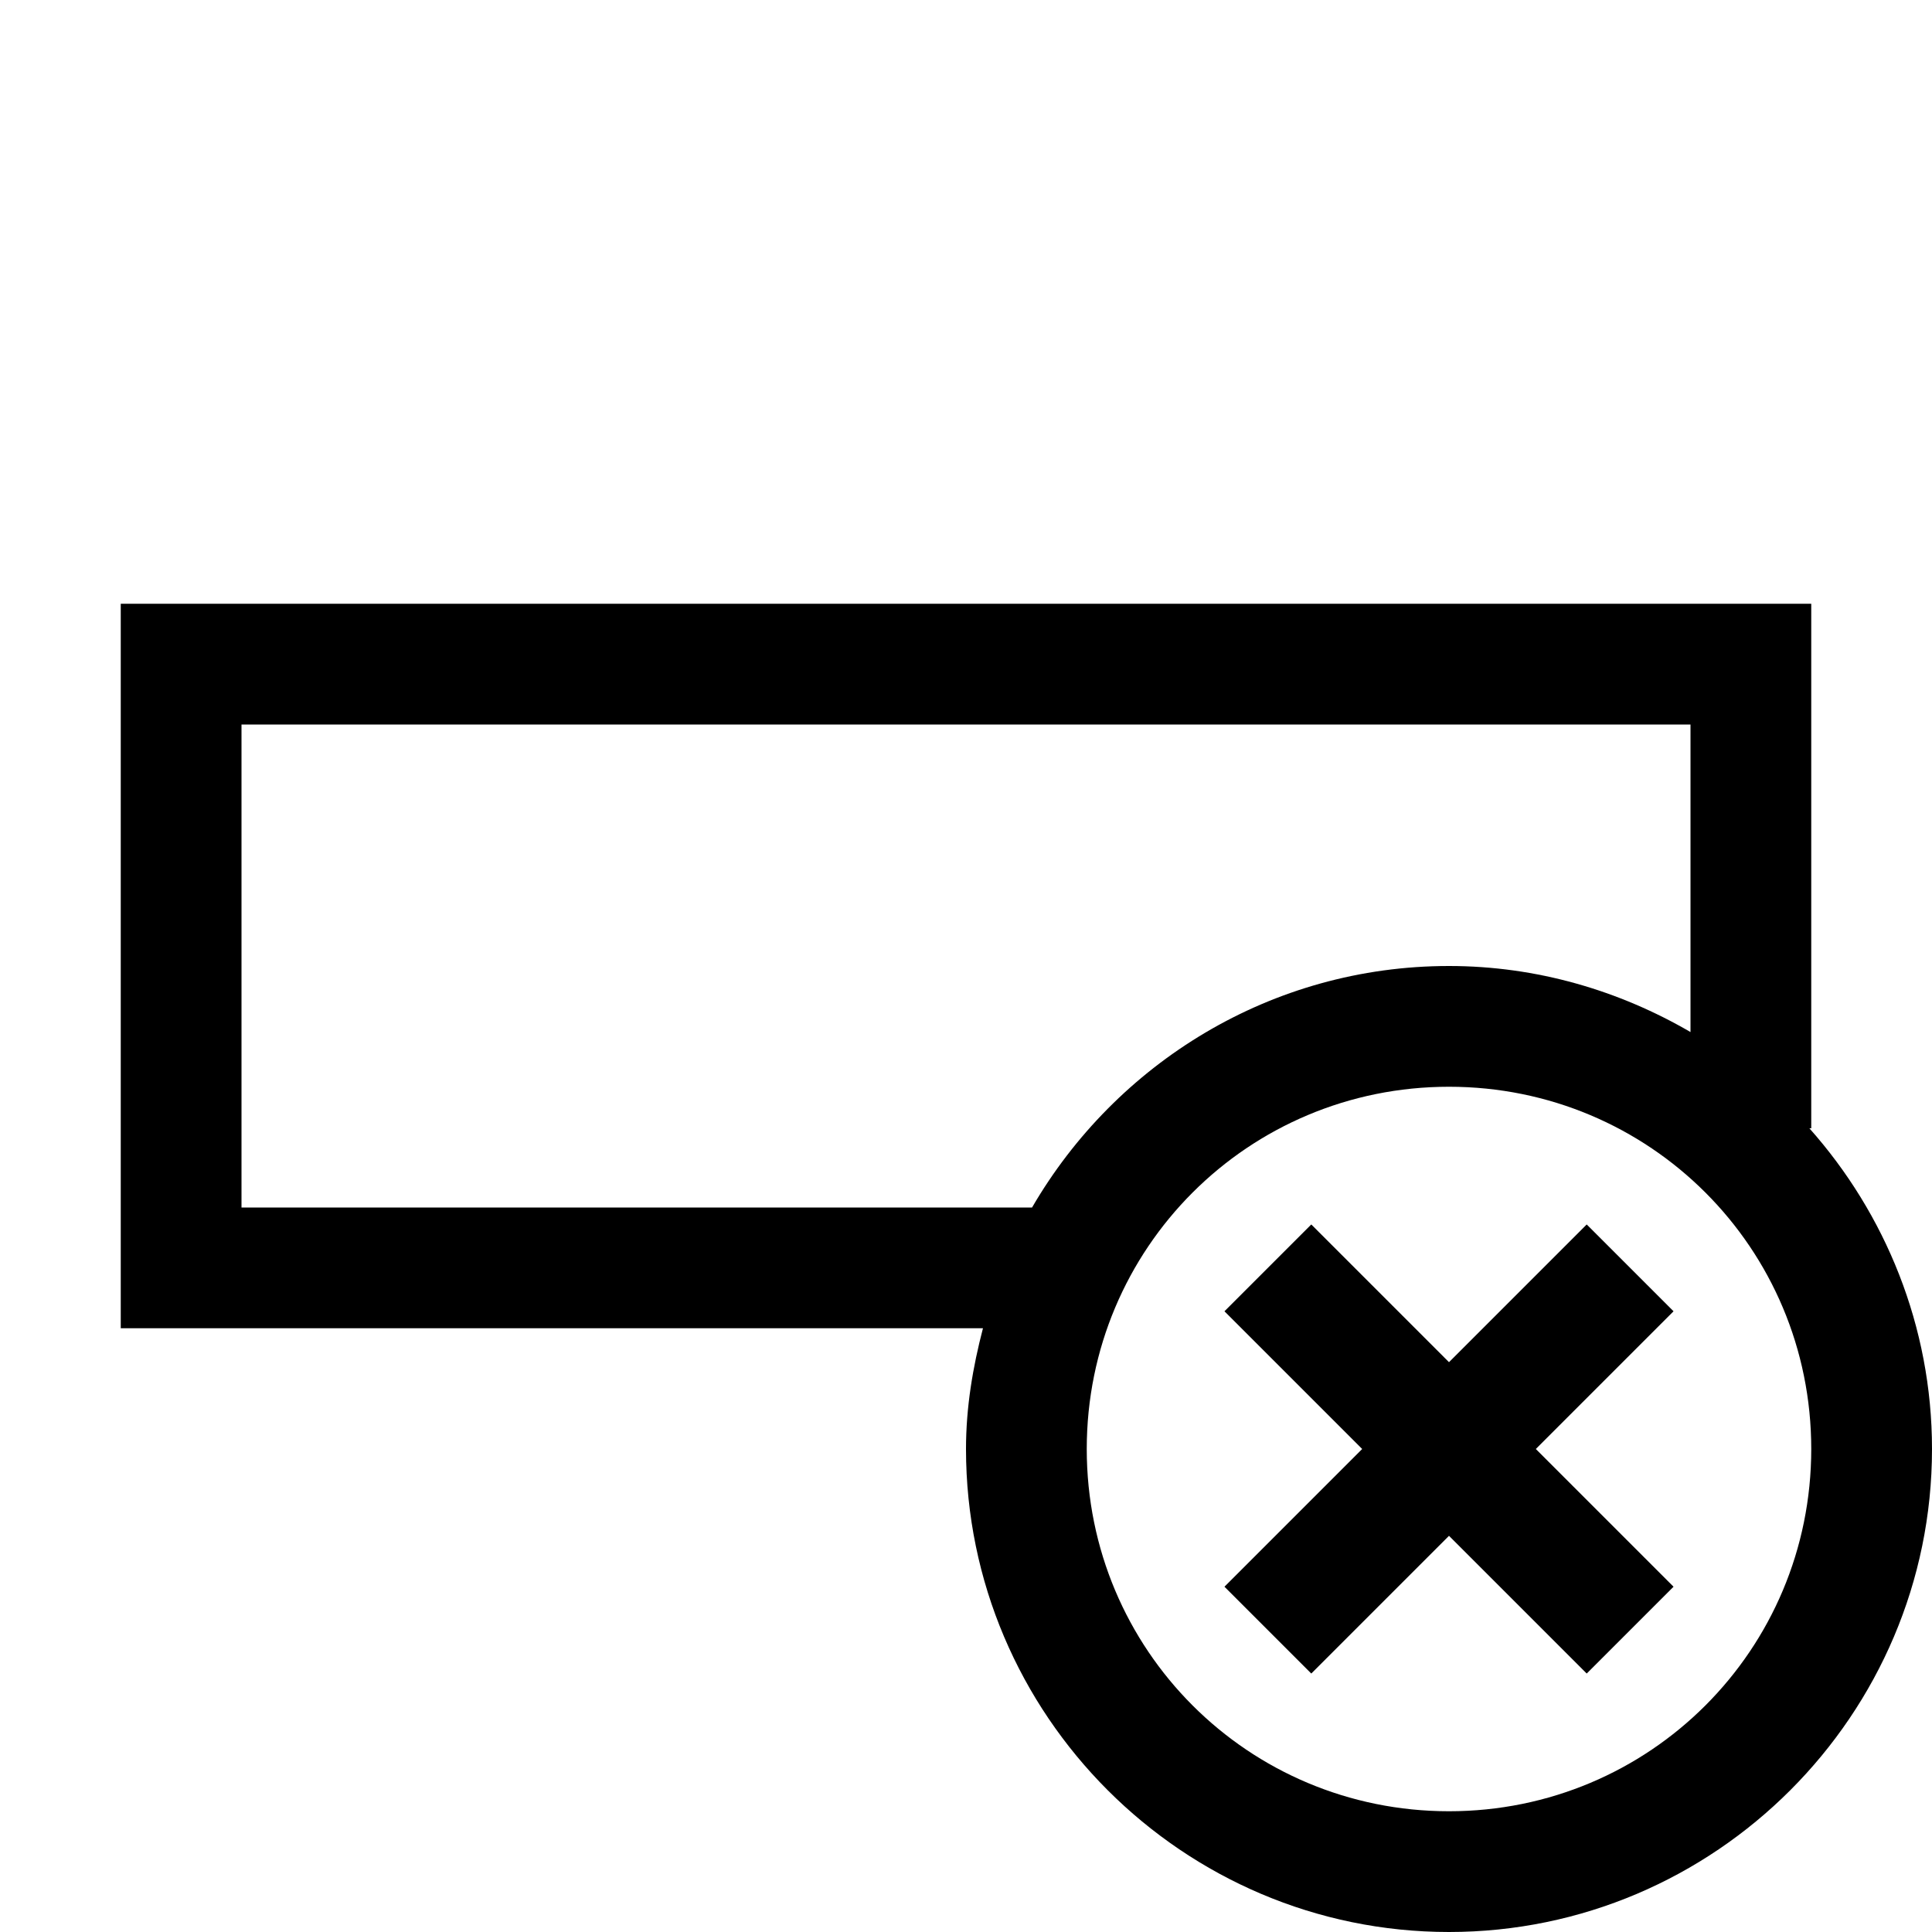 <?xml version="1.0"?>
<svg xmlns="http://www.w3.org/2000/svg" viewBox="0 0 32 32">
    <path style="text-indent:0;text-align:start;line-height:normal;text-transform:none;block-progression:tb;-inkscape-font-specification:Bitstream Vera Sans" d="M 2 10 L 2 11 L 2 21 L 2 22 L 3 22 L 16.281 22 C 16.113 22.644 16 23.305 16 24 C 16 28.406 19.594 32 24 32 C 28.406 32 32 28.406 32 24 C 32 21.967 31.226 20.101 29.969 18.688 L 30 18.688 L 30 11 L 30 10 L 29 10 L 3 10 L 2 10 z M 4 12 L 28 12 L 28 17.094 C 26.821 16.408 25.457 16 24 16 C 21.051 16 18.481 17.614 17.094 20 L 4 20 L 4 12 z M 24 18 C 27.326 18 30 20.674 30 24 C 30 27.326 27.326 30 24 30 C 20.674 30 18 27.326 18 24 C 18 20.674 20.674 18 24 18 z M 21.719 20.281 L 20.281 21.719 L 22.562 24 L 20.281 26.281 L 21.719 27.719 L 24 25.438 L 26.281 27.719 L 27.719 26.281 L 25.438 24 L 27.719 21.719 L 26.281 20.281 L 24 22.562 L 21.719 20.281 z" overflow="visible" font-family="Bitstream Vera Sans"/>
</svg>
